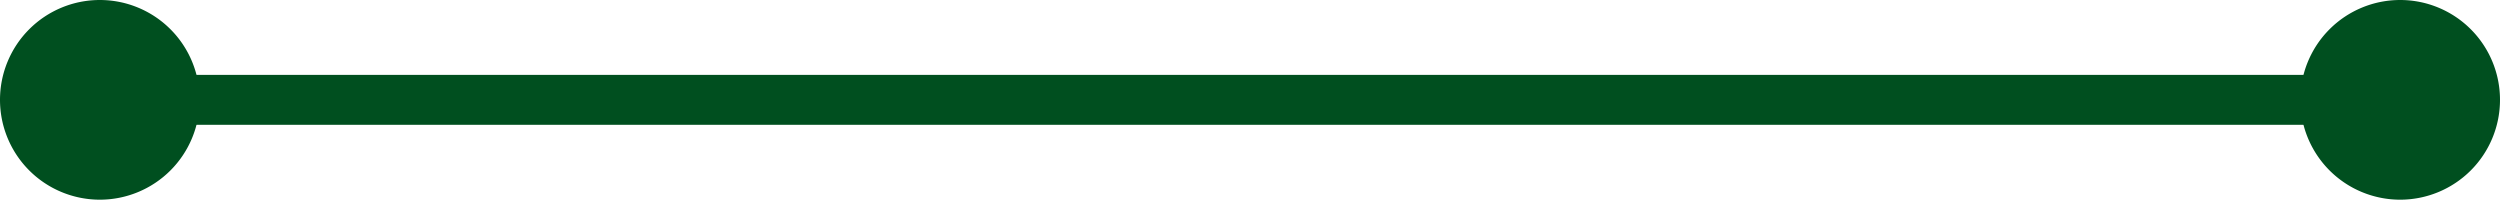 <svg id="Calque_1" data-name="Calque 1" xmlns="http://www.w3.org/2000/svg" xmlns:xlink="http://www.w3.org/1999/xlink"
     viewBox="0 0 75.12 6">
    <defs>
        <style>
            .cls-1,.cls-3{fill:none;}.cls-2{clip-path:url(#clip-path);}.cls-3{stroke:#004F1F;stroke-width:1.5px;}.cls-4{fill:#004F1F;}
        </style>
        <clipPath id="clip-path" transform="translate(-9.38 -12)">
            <rect class="cls-1" x="9.38" y="12" width="75.12" height="6"/>
        </clipPath>
    </defs>
    <title>connecteur vert_réussir</title>
    <g class="cls-2">
        <line class="cls-3" x1="72.12" y1="3" x2="3" y2="3"/>
        <path class="cls-4" d="M81.5,12a3,3,0,1,0,3,3,3,3,0,0,0-3-3" transform="translate(-9.38 -12)"/>
        <path class="cls-4" d="M12.38,12a3,3,0,1,0,3,3,3,3,0,0,0-3-3" transform="translate(-9.38 -12)"/>
    </g>
</svg>